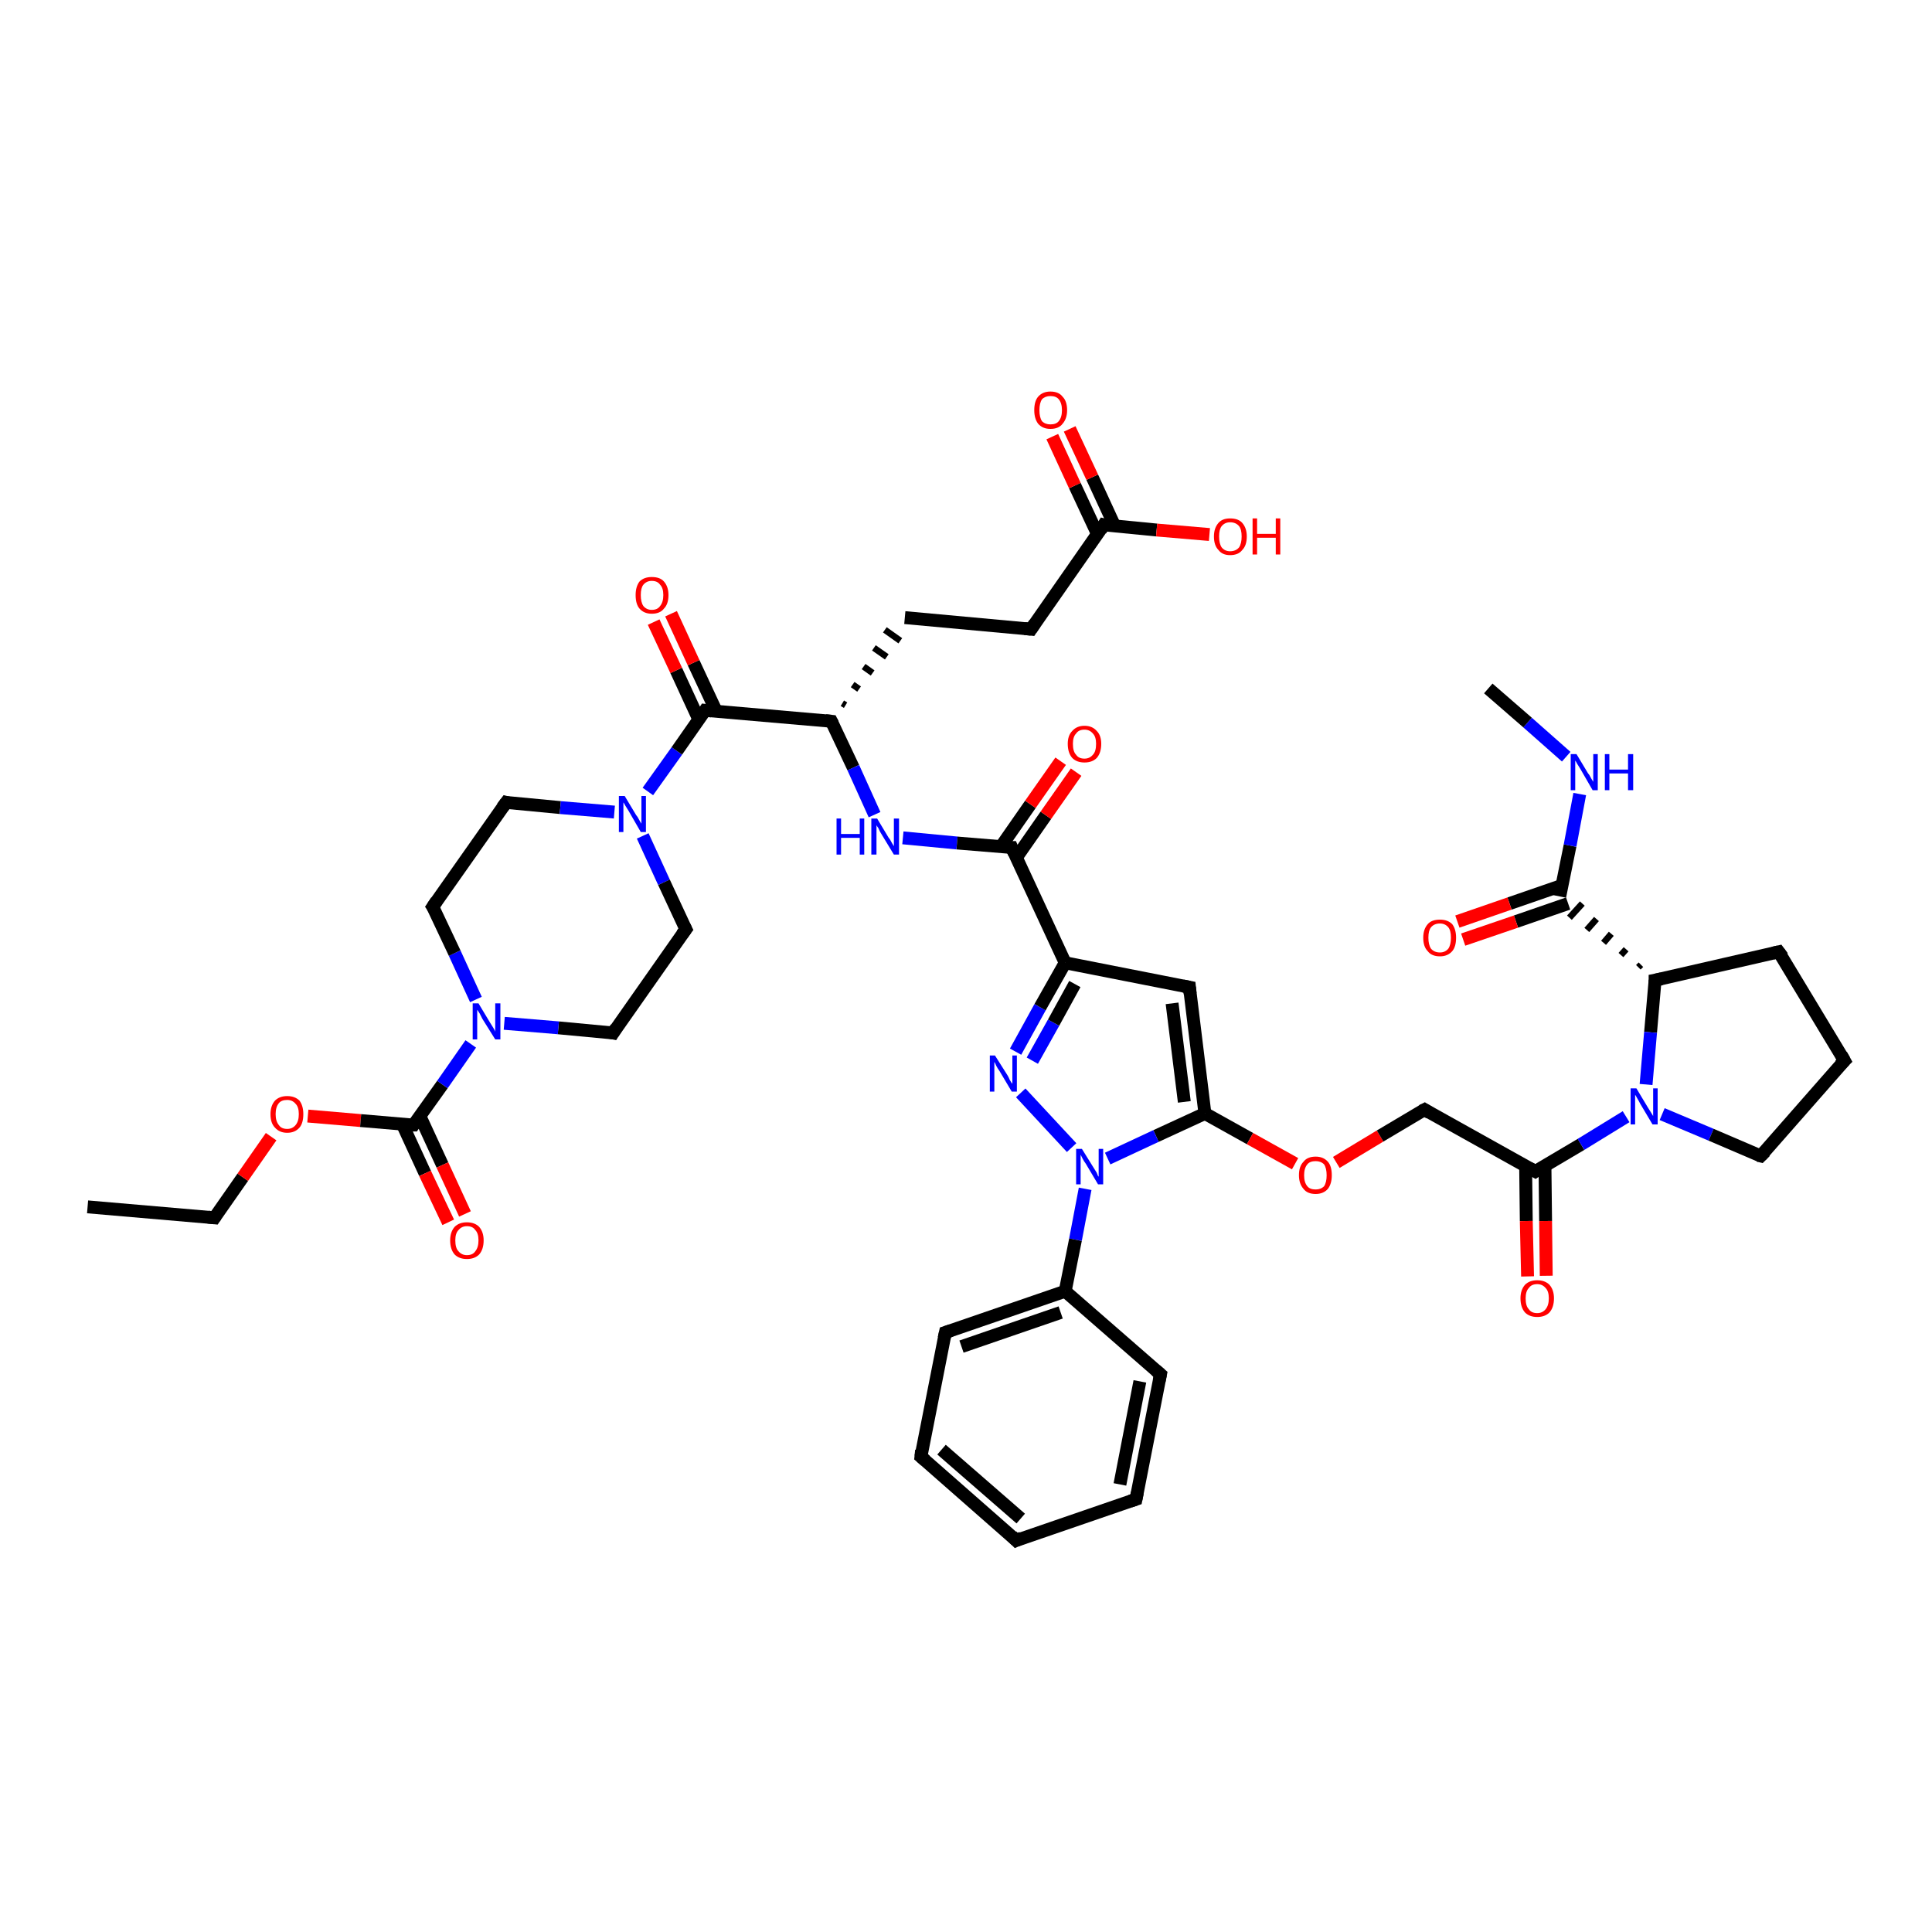 <?xml version='1.0' encoding='iso-8859-1'?>
<svg version='1.1' baseProfile='full'
              xmlns='http://www.w3.org/2000/svg'
                      xmlns:rdkit='http://www.rdkit.org/xml'
                      xmlns:xlink='http://www.w3.org/1999/xlink'
                  xml:space='preserve'
width='300px' height='300px' viewBox='0 0 300 300'>
<!-- END OF HEADER -->
<rect style='opacity:1.0;fill:#FFFFFF;stroke:none' width='300.0' height='300.0' x='0.0' y='0.0'> </rect>
<path class='bond-0 atom-0 atom-1' d='M 13.6,187.4 L 33.3,189.1' style='fill:none;fill-rule:evenodd;stroke:#000000;stroke-width:2.0px;stroke-linecap:butt;stroke-linejoin:miter;stroke-opacity:1' />
<path class='bond-1 atom-1 atom-2' d='M 33.3,189.1 L 37.7,182.8' style='fill:none;fill-rule:evenodd;stroke:#000000;stroke-width:2.0px;stroke-linecap:butt;stroke-linejoin:miter;stroke-opacity:1' />
<path class='bond-1 atom-1 atom-2' d='M 37.7,182.8 L 42.1,176.5' style='fill:none;fill-rule:evenodd;stroke:#FF0000;stroke-width:2.0px;stroke-linecap:butt;stroke-linejoin:miter;stroke-opacity:1' />
<path class='bond-2 atom-2 atom-3' d='M 47.8,173.3 L 56.0,174.0' style='fill:none;fill-rule:evenodd;stroke:#FF0000;stroke-width:2.0px;stroke-linecap:butt;stroke-linejoin:miter;stroke-opacity:1' />
<path class='bond-2 atom-2 atom-3' d='M 56.0,174.0 L 64.2,174.7' style='fill:none;fill-rule:evenodd;stroke:#000000;stroke-width:2.0px;stroke-linecap:butt;stroke-linejoin:miter;stroke-opacity:1' />
<path class='bond-3 atom-3 atom-4' d='M 62.5,174.6 L 66.0,182.2' style='fill:none;fill-rule:evenodd;stroke:#000000;stroke-width:2.0px;stroke-linecap:butt;stroke-linejoin:miter;stroke-opacity:1' />
<path class='bond-3 atom-3 atom-4' d='M 66.0,182.2 L 69.6,189.8' style='fill:none;fill-rule:evenodd;stroke:#FF0000;stroke-width:2.0px;stroke-linecap:butt;stroke-linejoin:miter;stroke-opacity:1' />
<path class='bond-3 atom-3 atom-4' d='M 65.2,173.3 L 68.7,180.9' style='fill:none;fill-rule:evenodd;stroke:#000000;stroke-width:2.0px;stroke-linecap:butt;stroke-linejoin:miter;stroke-opacity:1' />
<path class='bond-3 atom-3 atom-4' d='M 68.7,180.9 L 72.2,188.5' style='fill:none;fill-rule:evenodd;stroke:#FF0000;stroke-width:2.0px;stroke-linecap:butt;stroke-linejoin:miter;stroke-opacity:1' />
<path class='bond-4 atom-3 atom-5' d='M 64.2,174.7 L 68.7,168.4' style='fill:none;fill-rule:evenodd;stroke:#000000;stroke-width:2.0px;stroke-linecap:butt;stroke-linejoin:miter;stroke-opacity:1' />
<path class='bond-4 atom-3 atom-5' d='M 68.7,168.4 L 73.1,162.1' style='fill:none;fill-rule:evenodd;stroke:#0000FF;stroke-width:2.0px;stroke-linecap:butt;stroke-linejoin:miter;stroke-opacity:1' />
<path class='bond-5 atom-5 atom-6' d='M 73.9,155.2 L 70.6,148.0' style='fill:none;fill-rule:evenodd;stroke:#0000FF;stroke-width:2.0px;stroke-linecap:butt;stroke-linejoin:miter;stroke-opacity:1' />
<path class='bond-5 atom-5 atom-6' d='M 70.6,148.0 L 67.2,140.8' style='fill:none;fill-rule:evenodd;stroke:#000000;stroke-width:2.0px;stroke-linecap:butt;stroke-linejoin:miter;stroke-opacity:1' />
<path class='bond-6 atom-6 atom-7' d='M 67.2,140.8 L 78.6,124.6' style='fill:none;fill-rule:evenodd;stroke:#000000;stroke-width:2.0px;stroke-linecap:butt;stroke-linejoin:miter;stroke-opacity:1' />
<path class='bond-7 atom-7 atom-8' d='M 78.6,124.6 L 87.0,125.4' style='fill:none;fill-rule:evenodd;stroke:#000000;stroke-width:2.0px;stroke-linecap:butt;stroke-linejoin:miter;stroke-opacity:1' />
<path class='bond-7 atom-7 atom-8' d='M 87.0,125.4 L 95.4,126.1' style='fill:none;fill-rule:evenodd;stroke:#0000FF;stroke-width:2.0px;stroke-linecap:butt;stroke-linejoin:miter;stroke-opacity:1' />
<path class='bond-8 atom-8 atom-9' d='M 99.8,129.8 L 103.1,137.0' style='fill:none;fill-rule:evenodd;stroke:#0000FF;stroke-width:2.0px;stroke-linecap:butt;stroke-linejoin:miter;stroke-opacity:1' />
<path class='bond-8 atom-8 atom-9' d='M 103.1,137.0 L 106.5,144.3' style='fill:none;fill-rule:evenodd;stroke:#000000;stroke-width:2.0px;stroke-linecap:butt;stroke-linejoin:miter;stroke-opacity:1' />
<path class='bond-9 atom-9 atom-10' d='M 106.5,144.3 L 95.2,160.4' style='fill:none;fill-rule:evenodd;stroke:#000000;stroke-width:2.0px;stroke-linecap:butt;stroke-linejoin:miter;stroke-opacity:1' />
<path class='bond-10 atom-8 atom-11' d='M 100.6,122.9 L 105.1,116.6' style='fill:none;fill-rule:evenodd;stroke:#0000FF;stroke-width:2.0px;stroke-linecap:butt;stroke-linejoin:miter;stroke-opacity:1' />
<path class='bond-10 atom-8 atom-11' d='M 105.1,116.6 L 109.5,110.3' style='fill:none;fill-rule:evenodd;stroke:#000000;stroke-width:2.0px;stroke-linecap:butt;stroke-linejoin:miter;stroke-opacity:1' />
<path class='bond-11 atom-11 atom-12' d='M 111.2,110.4 L 107.7,102.9' style='fill:none;fill-rule:evenodd;stroke:#000000;stroke-width:2.0px;stroke-linecap:butt;stroke-linejoin:miter;stroke-opacity:1' />
<path class='bond-11 atom-11 atom-12' d='M 107.7,102.9 L 104.2,95.3' style='fill:none;fill-rule:evenodd;stroke:#FF0000;stroke-width:2.0px;stroke-linecap:butt;stroke-linejoin:miter;stroke-opacity:1' />
<path class='bond-11 atom-11 atom-12' d='M 108.5,111.7 L 105.0,104.1' style='fill:none;fill-rule:evenodd;stroke:#000000;stroke-width:2.0px;stroke-linecap:butt;stroke-linejoin:miter;stroke-opacity:1' />
<path class='bond-11 atom-11 atom-12' d='M 105.0,104.1 L 101.5,96.6' style='fill:none;fill-rule:evenodd;stroke:#FF0000;stroke-width:2.0px;stroke-linecap:butt;stroke-linejoin:miter;stroke-opacity:1' />
<path class='bond-12 atom-11 atom-13' d='M 109.5,110.3 L 129.1,112.0' style='fill:none;fill-rule:evenodd;stroke:#000000;stroke-width:2.0px;stroke-linecap:butt;stroke-linejoin:miter;stroke-opacity:1' />
<path class='bond-13 atom-13 atom-14' d='M 131.3,109.5 L 130.8,109.2' style='fill:none;fill-rule:evenodd;stroke:#000000;stroke-width:1.0px;stroke-linecap:butt;stroke-linejoin:miter;stroke-opacity:1' />
<path class='bond-13 atom-13 atom-14' d='M 133.4,107.0 L 132.4,106.3' style='fill:none;fill-rule:evenodd;stroke:#000000;stroke-width:1.0px;stroke-linecap:butt;stroke-linejoin:miter;stroke-opacity:1' />
<path class='bond-13 atom-13 atom-14' d='M 135.5,104.5 L 134.1,103.5' style='fill:none;fill-rule:evenodd;stroke:#000000;stroke-width:1.0px;stroke-linecap:butt;stroke-linejoin:miter;stroke-opacity:1' />
<path class='bond-13 atom-13 atom-14' d='M 137.7,102.0 L 135.7,100.6' style='fill:none;fill-rule:evenodd;stroke:#000000;stroke-width:1.0px;stroke-linecap:butt;stroke-linejoin:miter;stroke-opacity:1' />
<path class='bond-13 atom-13 atom-14' d='M 139.8,99.5 L 137.4,97.8' style='fill:none;fill-rule:evenodd;stroke:#000000;stroke-width:1.0px;stroke-linecap:butt;stroke-linejoin:miter;stroke-opacity:1' />
<path class='bond-14 atom-14 atom-15' d='M 140.5,95.9 L 160.1,97.7' style='fill:none;fill-rule:evenodd;stroke:#000000;stroke-width:2.0px;stroke-linecap:butt;stroke-linejoin:miter;stroke-opacity:1' />
<path class='bond-15 atom-15 atom-16' d='M 160.1,97.7 L 171.4,81.5' style='fill:none;fill-rule:evenodd;stroke:#000000;stroke-width:2.0px;stroke-linecap:butt;stroke-linejoin:miter;stroke-opacity:1' />
<path class='bond-16 atom-16 atom-17' d='M 171.4,81.5 L 179.6,82.3' style='fill:none;fill-rule:evenodd;stroke:#000000;stroke-width:2.0px;stroke-linecap:butt;stroke-linejoin:miter;stroke-opacity:1' />
<path class='bond-16 atom-16 atom-17' d='M 179.6,82.3 L 187.8,83.0' style='fill:none;fill-rule:evenodd;stroke:#FF0000;stroke-width:2.0px;stroke-linecap:butt;stroke-linejoin:miter;stroke-opacity:1' />
<path class='bond-17 atom-16 atom-18' d='M 173.1,81.7 L 169.6,74.1' style='fill:none;fill-rule:evenodd;stroke:#000000;stroke-width:2.0px;stroke-linecap:butt;stroke-linejoin:miter;stroke-opacity:1' />
<path class='bond-17 atom-16 atom-18' d='M 169.6,74.1 L 166.1,66.6' style='fill:none;fill-rule:evenodd;stroke:#FF0000;stroke-width:2.0px;stroke-linecap:butt;stroke-linejoin:miter;stroke-opacity:1' />
<path class='bond-17 atom-16 atom-18' d='M 170.4,82.9 L 166.9,75.4' style='fill:none;fill-rule:evenodd;stroke:#000000;stroke-width:2.0px;stroke-linecap:butt;stroke-linejoin:miter;stroke-opacity:1' />
<path class='bond-17 atom-16 atom-18' d='M 166.9,75.4 L 163.4,67.8' style='fill:none;fill-rule:evenodd;stroke:#FF0000;stroke-width:2.0px;stroke-linecap:butt;stroke-linejoin:miter;stroke-opacity:1' />
<path class='bond-18 atom-13 atom-19' d='M 129.1,112.0 L 132.5,119.2' style='fill:none;fill-rule:evenodd;stroke:#000000;stroke-width:2.0px;stroke-linecap:butt;stroke-linejoin:miter;stroke-opacity:1' />
<path class='bond-18 atom-13 atom-19' d='M 132.5,119.2 L 135.8,126.5' style='fill:none;fill-rule:evenodd;stroke:#0000FF;stroke-width:2.0px;stroke-linecap:butt;stroke-linejoin:miter;stroke-opacity:1' />
<path class='bond-19 atom-19 atom-20' d='M 140.2,130.1 L 148.6,130.9' style='fill:none;fill-rule:evenodd;stroke:#0000FF;stroke-width:2.0px;stroke-linecap:butt;stroke-linejoin:miter;stroke-opacity:1' />
<path class='bond-19 atom-19 atom-20' d='M 148.6,130.9 L 157.1,131.6' style='fill:none;fill-rule:evenodd;stroke:#000000;stroke-width:2.0px;stroke-linecap:butt;stroke-linejoin:miter;stroke-opacity:1' />
<path class='bond-20 atom-20 atom-21' d='M 157.8,133.2 L 162.4,126.6' style='fill:none;fill-rule:evenodd;stroke:#000000;stroke-width:2.0px;stroke-linecap:butt;stroke-linejoin:miter;stroke-opacity:1' />
<path class='bond-20 atom-20 atom-21' d='M 162.4,126.6 L 167.1,119.9' style='fill:none;fill-rule:evenodd;stroke:#FF0000;stroke-width:2.0px;stroke-linecap:butt;stroke-linejoin:miter;stroke-opacity:1' />
<path class='bond-20 atom-20 atom-21' d='M 155.4,131.5 L 160.0,124.9' style='fill:none;fill-rule:evenodd;stroke:#000000;stroke-width:2.0px;stroke-linecap:butt;stroke-linejoin:miter;stroke-opacity:1' />
<path class='bond-20 atom-20 atom-21' d='M 160.0,124.9 L 164.7,118.2' style='fill:none;fill-rule:evenodd;stroke:#FF0000;stroke-width:2.0px;stroke-linecap:butt;stroke-linejoin:miter;stroke-opacity:1' />
<path class='bond-21 atom-20 atom-22' d='M 157.1,131.6 L 165.4,149.5' style='fill:none;fill-rule:evenodd;stroke:#000000;stroke-width:2.0px;stroke-linecap:butt;stroke-linejoin:miter;stroke-opacity:1' />
<path class='bond-22 atom-22 atom-23' d='M 165.4,149.5 L 184.7,153.3' style='fill:none;fill-rule:evenodd;stroke:#000000;stroke-width:2.0px;stroke-linecap:butt;stroke-linejoin:miter;stroke-opacity:1' />
<path class='bond-23 atom-23 atom-24' d='M 184.7,153.3 L 187.1,172.9' style='fill:none;fill-rule:evenodd;stroke:#000000;stroke-width:2.0px;stroke-linecap:butt;stroke-linejoin:miter;stroke-opacity:1' />
<path class='bond-23 atom-23 atom-24' d='M 182.0,155.8 L 183.9,171.1' style='fill:none;fill-rule:evenodd;stroke:#000000;stroke-width:2.0px;stroke-linecap:butt;stroke-linejoin:miter;stroke-opacity:1' />
<path class='bond-24 atom-24 atom-25' d='M 187.1,172.9 L 194.1,176.8' style='fill:none;fill-rule:evenodd;stroke:#000000;stroke-width:2.0px;stroke-linecap:butt;stroke-linejoin:miter;stroke-opacity:1' />
<path class='bond-24 atom-24 atom-25' d='M 194.1,176.8 L 201.1,180.7' style='fill:none;fill-rule:evenodd;stroke:#FF0000;stroke-width:2.0px;stroke-linecap:butt;stroke-linejoin:miter;stroke-opacity:1' />
<path class='bond-25 atom-25 atom-26' d='M 207.5,180.5 L 214.3,176.4' style='fill:none;fill-rule:evenodd;stroke:#FF0000;stroke-width:2.0px;stroke-linecap:butt;stroke-linejoin:miter;stroke-opacity:1' />
<path class='bond-25 atom-25 atom-26' d='M 214.3,176.4 L 221.2,172.3' style='fill:none;fill-rule:evenodd;stroke:#000000;stroke-width:2.0px;stroke-linecap:butt;stroke-linejoin:miter;stroke-opacity:1' />
<path class='bond-26 atom-26 atom-27' d='M 221.2,172.3 L 238.4,181.9' style='fill:none;fill-rule:evenodd;stroke:#000000;stroke-width:2.0px;stroke-linecap:butt;stroke-linejoin:miter;stroke-opacity:1' />
<path class='bond-27 atom-27 atom-28' d='M 236.9,181.1 L 237.0,189.6' style='fill:none;fill-rule:evenodd;stroke:#000000;stroke-width:2.0px;stroke-linecap:butt;stroke-linejoin:miter;stroke-opacity:1' />
<path class='bond-27 atom-27 atom-28' d='M 237.0,189.6 L 237.2,198.2' style='fill:none;fill-rule:evenodd;stroke:#FF0000;stroke-width:2.0px;stroke-linecap:butt;stroke-linejoin:miter;stroke-opacity:1' />
<path class='bond-27 atom-27 atom-28' d='M 239.9,181.0 L 240.0,189.6' style='fill:none;fill-rule:evenodd;stroke:#000000;stroke-width:2.0px;stroke-linecap:butt;stroke-linejoin:miter;stroke-opacity:1' />
<path class='bond-27 atom-27 atom-28' d='M 240.0,189.6 L 240.1,198.1' style='fill:none;fill-rule:evenodd;stroke:#FF0000;stroke-width:2.0px;stroke-linecap:butt;stroke-linejoin:miter;stroke-opacity:1' />
<path class='bond-28 atom-27 atom-29' d='M 238.4,181.9 L 245.5,177.7' style='fill:none;fill-rule:evenodd;stroke:#000000;stroke-width:2.0px;stroke-linecap:butt;stroke-linejoin:miter;stroke-opacity:1' />
<path class='bond-28 atom-27 atom-29' d='M 245.5,177.7 L 252.5,173.4' style='fill:none;fill-rule:evenodd;stroke:#0000FF;stroke-width:2.0px;stroke-linecap:butt;stroke-linejoin:miter;stroke-opacity:1' />
<path class='bond-29 atom-29 atom-30' d='M 258.1,173.0 L 265.7,176.2' style='fill:none;fill-rule:evenodd;stroke:#0000FF;stroke-width:2.0px;stroke-linecap:butt;stroke-linejoin:miter;stroke-opacity:1' />
<path class='bond-29 atom-29 atom-30' d='M 265.7,176.2 L 273.4,179.5' style='fill:none;fill-rule:evenodd;stroke:#000000;stroke-width:2.0px;stroke-linecap:butt;stroke-linejoin:miter;stroke-opacity:1' />
<path class='bond-30 atom-30 atom-31' d='M 273.4,179.5 L 286.4,164.7' style='fill:none;fill-rule:evenodd;stroke:#000000;stroke-width:2.0px;stroke-linecap:butt;stroke-linejoin:miter;stroke-opacity:1' />
<path class='bond-31 atom-31 atom-32' d='M 286.4,164.7 L 276.2,147.8' style='fill:none;fill-rule:evenodd;stroke:#000000;stroke-width:2.0px;stroke-linecap:butt;stroke-linejoin:miter;stroke-opacity:1' />
<path class='bond-32 atom-32 atom-33' d='M 276.2,147.8 L 257.0,152.2' style='fill:none;fill-rule:evenodd;stroke:#000000;stroke-width:2.0px;stroke-linecap:butt;stroke-linejoin:miter;stroke-opacity:1' />
<path class='bond-33 atom-33 atom-34' d='M 254.8,149.8 L 254.4,150.2' style='fill:none;fill-rule:evenodd;stroke:#000000;stroke-width:1.0px;stroke-linecap:butt;stroke-linejoin:miter;stroke-opacity:1' />
<path class='bond-33 atom-33 atom-34' d='M 252.5,147.4 L 251.7,148.3' style='fill:none;fill-rule:evenodd;stroke:#000000;stroke-width:1.0px;stroke-linecap:butt;stroke-linejoin:miter;stroke-opacity:1' />
<path class='bond-33 atom-33 atom-34' d='M 250.2,145.0 L 249.0,146.4' style='fill:none;fill-rule:evenodd;stroke:#000000;stroke-width:1.0px;stroke-linecap:butt;stroke-linejoin:miter;stroke-opacity:1' />
<path class='bond-33 atom-33 atom-34' d='M 247.9,142.7 L 246.4,144.4' style='fill:none;fill-rule:evenodd;stroke:#000000;stroke-width:1.0px;stroke-linecap:butt;stroke-linejoin:miter;stroke-opacity:1' />
<path class='bond-33 atom-33 atom-34' d='M 245.7,140.3 L 243.7,142.5' style='fill:none;fill-rule:evenodd;stroke:#000000;stroke-width:1.0px;stroke-linecap:butt;stroke-linejoin:miter;stroke-opacity:1' />
<path class='bond-34 atom-34 atom-35' d='M 242.5,137.5 L 234.4,140.3' style='fill:none;fill-rule:evenodd;stroke:#000000;stroke-width:2.0px;stroke-linecap:butt;stroke-linejoin:miter;stroke-opacity:1' />
<path class='bond-34 atom-34 atom-35' d='M 234.4,140.3 L 226.3,143.1' style='fill:none;fill-rule:evenodd;stroke:#FF0000;stroke-width:2.0px;stroke-linecap:butt;stroke-linejoin:miter;stroke-opacity:1' />
<path class='bond-34 atom-34 atom-35' d='M 243.5,140.3 L 235.4,143.1' style='fill:none;fill-rule:evenodd;stroke:#000000;stroke-width:2.0px;stroke-linecap:butt;stroke-linejoin:miter;stroke-opacity:1' />
<path class='bond-34 atom-34 atom-35' d='M 235.4,143.1 L 227.2,145.9' style='fill:none;fill-rule:evenodd;stroke:#FF0000;stroke-width:2.0px;stroke-linecap:butt;stroke-linejoin:miter;stroke-opacity:1' />
<path class='bond-35 atom-34 atom-36' d='M 242.2,139.2 L 243.8,131.3' style='fill:none;fill-rule:evenodd;stroke:#000000;stroke-width:2.0px;stroke-linecap:butt;stroke-linejoin:miter;stroke-opacity:1' />
<path class='bond-35 atom-34 atom-36' d='M 243.8,131.3 L 245.3,123.3' style='fill:none;fill-rule:evenodd;stroke:#0000FF;stroke-width:2.0px;stroke-linecap:butt;stroke-linejoin:miter;stroke-opacity:1' />
<path class='bond-36 atom-36 atom-37' d='M 243.2,117.5 L 237.2,112.2' style='fill:none;fill-rule:evenodd;stroke:#0000FF;stroke-width:2.0px;stroke-linecap:butt;stroke-linejoin:miter;stroke-opacity:1' />
<path class='bond-36 atom-36 atom-37' d='M 237.2,112.2 L 231.1,106.9' style='fill:none;fill-rule:evenodd;stroke:#000000;stroke-width:2.0px;stroke-linecap:butt;stroke-linejoin:miter;stroke-opacity:1' />
<path class='bond-37 atom-24 atom-38' d='M 187.1,172.9 L 179.5,176.4' style='fill:none;fill-rule:evenodd;stroke:#000000;stroke-width:2.0px;stroke-linecap:butt;stroke-linejoin:miter;stroke-opacity:1' />
<path class='bond-37 atom-24 atom-38' d='M 179.5,176.4 L 172.0,179.9' style='fill:none;fill-rule:evenodd;stroke:#0000FF;stroke-width:2.0px;stroke-linecap:butt;stroke-linejoin:miter;stroke-opacity:1' />
<path class='bond-38 atom-38 atom-39' d='M 166.4,178.2 L 158.5,169.7' style='fill:none;fill-rule:evenodd;stroke:#0000FF;stroke-width:2.0px;stroke-linecap:butt;stroke-linejoin:miter;stroke-opacity:1' />
<path class='bond-39 atom-38 atom-40' d='M 168.5,184.6 L 167.0,192.5' style='fill:none;fill-rule:evenodd;stroke:#0000FF;stroke-width:2.0px;stroke-linecap:butt;stroke-linejoin:miter;stroke-opacity:1' />
<path class='bond-39 atom-38 atom-40' d='M 167.0,192.5 L 165.4,200.5' style='fill:none;fill-rule:evenodd;stroke:#000000;stroke-width:2.0px;stroke-linecap:butt;stroke-linejoin:miter;stroke-opacity:1' />
<path class='bond-40 atom-40 atom-41' d='M 165.4,200.5 L 146.8,206.9' style='fill:none;fill-rule:evenodd;stroke:#000000;stroke-width:2.0px;stroke-linecap:butt;stroke-linejoin:miter;stroke-opacity:1' />
<path class='bond-40 atom-40 atom-41' d='M 164.7,203.8 L 149.3,209.1' style='fill:none;fill-rule:evenodd;stroke:#000000;stroke-width:2.0px;stroke-linecap:butt;stroke-linejoin:miter;stroke-opacity:1' />
<path class='bond-41 atom-41 atom-42' d='M 146.8,206.9 L 143.0,226.2' style='fill:none;fill-rule:evenodd;stroke:#000000;stroke-width:2.0px;stroke-linecap:butt;stroke-linejoin:miter;stroke-opacity:1' />
<path class='bond-42 atom-42 atom-43' d='M 143.0,226.2 L 157.8,239.2' style='fill:none;fill-rule:evenodd;stroke:#000000;stroke-width:2.0px;stroke-linecap:butt;stroke-linejoin:miter;stroke-opacity:1' />
<path class='bond-42 atom-42 atom-43' d='M 146.2,225.1 L 158.5,235.8' style='fill:none;fill-rule:evenodd;stroke:#000000;stroke-width:2.0px;stroke-linecap:butt;stroke-linejoin:miter;stroke-opacity:1' />
<path class='bond-43 atom-43 atom-44' d='M 157.8,239.2 L 176.4,232.8' style='fill:none;fill-rule:evenodd;stroke:#000000;stroke-width:2.0px;stroke-linecap:butt;stroke-linejoin:miter;stroke-opacity:1' />
<path class='bond-44 atom-44 atom-45' d='M 176.4,232.8 L 180.2,213.4' style='fill:none;fill-rule:evenodd;stroke:#000000;stroke-width:2.0px;stroke-linecap:butt;stroke-linejoin:miter;stroke-opacity:1' />
<path class='bond-44 atom-44 atom-45' d='M 173.9,230.5 L 177.0,214.5' style='fill:none;fill-rule:evenodd;stroke:#000000;stroke-width:2.0px;stroke-linecap:butt;stroke-linejoin:miter;stroke-opacity:1' />
<path class='bond-45 atom-10 atom-5' d='M 95.2,160.4 L 86.7,159.6' style='fill:none;fill-rule:evenodd;stroke:#000000;stroke-width:2.0px;stroke-linecap:butt;stroke-linejoin:miter;stroke-opacity:1' />
<path class='bond-45 atom-10 atom-5' d='M 86.7,159.6 L 78.3,158.9' style='fill:none;fill-rule:evenodd;stroke:#0000FF;stroke-width:2.0px;stroke-linecap:butt;stroke-linejoin:miter;stroke-opacity:1' />
<path class='bond-46 atom-39 atom-22' d='M 157.7,163.3 L 161.5,156.4' style='fill:none;fill-rule:evenodd;stroke:#0000FF;stroke-width:2.0px;stroke-linecap:butt;stroke-linejoin:miter;stroke-opacity:1' />
<path class='bond-46 atom-39 atom-22' d='M 161.5,156.4 L 165.4,149.5' style='fill:none;fill-rule:evenodd;stroke:#000000;stroke-width:2.0px;stroke-linecap:butt;stroke-linejoin:miter;stroke-opacity:1' />
<path class='bond-46 atom-39 atom-22' d='M 160.3,164.7 L 163.6,158.8' style='fill:none;fill-rule:evenodd;stroke:#0000FF;stroke-width:2.0px;stroke-linecap:butt;stroke-linejoin:miter;stroke-opacity:1' />
<path class='bond-46 atom-39 atom-22' d='M 163.6,158.8 L 166.9,152.8' style='fill:none;fill-rule:evenodd;stroke:#000000;stroke-width:2.0px;stroke-linecap:butt;stroke-linejoin:miter;stroke-opacity:1' />
<path class='bond-47 atom-45 atom-40' d='M 180.2,213.4 L 165.4,200.5' style='fill:none;fill-rule:evenodd;stroke:#000000;stroke-width:2.0px;stroke-linecap:butt;stroke-linejoin:miter;stroke-opacity:1' />
<path class='bond-48 atom-33 atom-29' d='M 257.0,152.2 L 256.3,160.3' style='fill:none;fill-rule:evenodd;stroke:#000000;stroke-width:2.0px;stroke-linecap:butt;stroke-linejoin:miter;stroke-opacity:1' />
<path class='bond-48 atom-33 atom-29' d='M 256.3,160.3 L 255.6,168.4' style='fill:none;fill-rule:evenodd;stroke:#0000FF;stroke-width:2.0px;stroke-linecap:butt;stroke-linejoin:miter;stroke-opacity:1' />
<path d='M 32.3,189.0 L 33.3,189.1 L 33.5,188.8' style='fill:none;stroke:#000000;stroke-width:2.0px;stroke-linecap:butt;stroke-linejoin:miter;stroke-opacity:1;' />
<path d='M 63.8,174.7 L 64.2,174.7 L 64.4,174.4' style='fill:none;stroke:#000000;stroke-width:2.0px;stroke-linecap:butt;stroke-linejoin:miter;stroke-opacity:1;' />
<path d='M 67.4,141.1 L 67.2,140.8 L 67.8,139.9' style='fill:none;stroke:#000000;stroke-width:2.0px;stroke-linecap:butt;stroke-linejoin:miter;stroke-opacity:1;' />
<path d='M 78.0,125.4 L 78.6,124.6 L 79.0,124.7' style='fill:none;stroke:#000000;stroke-width:2.0px;stroke-linecap:butt;stroke-linejoin:miter;stroke-opacity:1;' />
<path d='M 106.3,143.9 L 106.5,144.3 L 105.9,145.1' style='fill:none;stroke:#000000;stroke-width:2.0px;stroke-linecap:butt;stroke-linejoin:miter;stroke-opacity:1;' />
<path d='M 95.7,159.6 L 95.2,160.4 L 94.7,160.3' style='fill:none;stroke:#000000;stroke-width:2.0px;stroke-linecap:butt;stroke-linejoin:miter;stroke-opacity:1;' />
<path d='M 109.3,110.6 L 109.5,110.3 L 110.5,110.4' style='fill:none;stroke:#000000;stroke-width:2.0px;stroke-linecap:butt;stroke-linejoin:miter;stroke-opacity:1;' />
<path d='M 128.2,111.9 L 129.1,112.0 L 129.3,112.4' style='fill:none;stroke:#000000;stroke-width:2.0px;stroke-linecap:butt;stroke-linejoin:miter;stroke-opacity:1;' />
<path d='M 159.1,97.6 L 160.1,97.7 L 160.7,96.8' style='fill:none;stroke:#000000;stroke-width:2.0px;stroke-linecap:butt;stroke-linejoin:miter;stroke-opacity:1;' />
<path d='M 170.9,82.3 L 171.4,81.5 L 171.8,81.6' style='fill:none;stroke:#000000;stroke-width:2.0px;stroke-linecap:butt;stroke-linejoin:miter;stroke-opacity:1;' />
<path d='M 156.6,131.6 L 157.1,131.6 L 157.5,132.5' style='fill:none;stroke:#000000;stroke-width:2.0px;stroke-linecap:butt;stroke-linejoin:miter;stroke-opacity:1;' />
<path d='M 183.7,153.1 L 184.7,153.3 L 184.8,154.3' style='fill:none;stroke:#000000;stroke-width:2.0px;stroke-linecap:butt;stroke-linejoin:miter;stroke-opacity:1;' />
<path d='M 220.8,172.5 L 221.2,172.3 L 222.0,172.8' style='fill:none;stroke:#000000;stroke-width:2.0px;stroke-linecap:butt;stroke-linejoin:miter;stroke-opacity:1;' />
<path d='M 237.5,181.4 L 238.4,181.9 L 238.7,181.7' style='fill:none;stroke:#000000;stroke-width:2.0px;stroke-linecap:butt;stroke-linejoin:miter;stroke-opacity:1;' />
<path d='M 273.0,179.4 L 273.4,179.5 L 274.1,178.8' style='fill:none;stroke:#000000;stroke-width:2.0px;stroke-linecap:butt;stroke-linejoin:miter;stroke-opacity:1;' />
<path d='M 285.7,165.4 L 286.4,164.7 L 285.9,163.8' style='fill:none;stroke:#000000;stroke-width:2.0px;stroke-linecap:butt;stroke-linejoin:miter;stroke-opacity:1;' />
<path d='M 276.8,148.6 L 276.2,147.8 L 275.3,148.0' style='fill:none;stroke:#000000;stroke-width:2.0px;stroke-linecap:butt;stroke-linejoin:miter;stroke-opacity:1;' />
<path d='M 258.0,152.0 L 257.0,152.2 L 257.0,152.6' style='fill:none;stroke:#000000;stroke-width:2.0px;stroke-linecap:butt;stroke-linejoin:miter;stroke-opacity:1;' />
<path d='M 147.7,206.6 L 146.8,206.9 L 146.6,207.8' style='fill:none;stroke:#000000;stroke-width:2.0px;stroke-linecap:butt;stroke-linejoin:miter;stroke-opacity:1;' />
<path d='M 143.1,225.2 L 143.0,226.2 L 143.7,226.8' style='fill:none;stroke:#000000;stroke-width:2.0px;stroke-linecap:butt;stroke-linejoin:miter;stroke-opacity:1;' />
<path d='M 157.1,238.5 L 157.8,239.2 L 158.7,238.8' style='fill:none;stroke:#000000;stroke-width:2.0px;stroke-linecap:butt;stroke-linejoin:miter;stroke-opacity:1;' />
<path d='M 175.5,233.1 L 176.4,232.8 L 176.6,231.8' style='fill:none;stroke:#000000;stroke-width:2.0px;stroke-linecap:butt;stroke-linejoin:miter;stroke-opacity:1;' />
<path d='M 180.0,214.4 L 180.2,213.4 L 179.5,212.8' style='fill:none;stroke:#000000;stroke-width:2.0px;stroke-linecap:butt;stroke-linejoin:miter;stroke-opacity:1;' />
<path class='atom-2' d='M 42.0 173.0
Q 42.0 171.7, 42.7 170.9
Q 43.4 170.2, 44.6 170.2
Q 45.8 170.2, 46.5 170.9
Q 47.1 171.7, 47.1 173.0
Q 47.1 174.4, 46.5 175.1
Q 45.8 175.9, 44.6 175.9
Q 43.4 175.9, 42.7 175.1
Q 42.0 174.4, 42.0 173.0
M 44.6 175.3
Q 45.4 175.3, 45.9 174.7
Q 46.4 174.1, 46.4 173.0
Q 46.4 171.9, 45.9 171.4
Q 45.4 170.8, 44.6 170.8
Q 43.7 170.8, 43.3 171.3
Q 42.8 171.9, 42.8 173.0
Q 42.8 174.1, 43.3 174.7
Q 43.7 175.3, 44.6 175.3
' fill='#FF0000'/>
<path class='atom-4' d='M 69.9 192.6
Q 69.9 191.3, 70.6 190.5
Q 71.3 189.8, 72.5 189.8
Q 73.7 189.8, 74.4 190.5
Q 75.1 191.3, 75.1 192.6
Q 75.1 194.0, 74.4 194.8
Q 73.7 195.5, 72.5 195.5
Q 71.3 195.5, 70.6 194.8
Q 69.9 194.0, 69.9 192.6
M 72.5 194.9
Q 73.4 194.9, 73.8 194.3
Q 74.3 193.7, 74.3 192.6
Q 74.3 191.5, 73.8 191.0
Q 73.4 190.4, 72.5 190.4
Q 71.7 190.4, 71.2 191.0
Q 70.7 191.5, 70.7 192.6
Q 70.7 193.8, 71.2 194.3
Q 71.7 194.9, 72.5 194.9
' fill='#FF0000'/>
<path class='atom-5' d='M 74.3 155.8
L 76.1 158.8
Q 76.3 159.1, 76.6 159.6
Q 76.9 160.1, 76.9 160.2
L 76.9 155.8
L 77.7 155.8
L 77.7 161.4
L 76.9 161.4
L 74.9 158.2
Q 74.7 157.8, 74.5 157.4
Q 74.2 156.9, 74.1 156.8
L 74.1 161.4
L 73.4 161.4
L 73.4 155.8
L 74.3 155.8
' fill='#0000FF'/>
<path class='atom-8' d='M 97.0 123.6
L 98.8 126.6
Q 99.0 126.8, 99.3 127.4
Q 99.6 127.9, 99.6 127.9
L 99.6 123.6
L 100.3 123.6
L 100.3 129.2
L 99.5 129.2
L 97.6 125.9
Q 97.4 125.6, 97.1 125.1
Q 96.9 124.7, 96.8 124.6
L 96.8 129.2
L 96.1 129.2
L 96.1 123.6
L 97.0 123.6
' fill='#0000FF'/>
<path class='atom-12' d='M 98.7 92.4
Q 98.7 91.1, 99.3 90.3
Q 100.0 89.6, 101.2 89.6
Q 102.5 89.6, 103.1 90.3
Q 103.8 91.1, 103.8 92.4
Q 103.8 93.8, 103.1 94.5
Q 102.5 95.3, 101.2 95.3
Q 100.0 95.3, 99.3 94.5
Q 98.7 93.8, 98.7 92.4
M 101.2 94.7
Q 102.1 94.7, 102.5 94.1
Q 103.0 93.5, 103.0 92.4
Q 103.0 91.3, 102.5 90.8
Q 102.1 90.2, 101.2 90.2
Q 100.4 90.2, 99.9 90.8
Q 99.5 91.3, 99.5 92.4
Q 99.5 93.5, 99.9 94.1
Q 100.4 94.7, 101.2 94.7
' fill='#FF0000'/>
<path class='atom-17' d='M 188.5 83.3
Q 188.5 82.0, 189.2 81.2
Q 189.8 80.5, 191.0 80.5
Q 192.3 80.5, 192.9 81.2
Q 193.6 82.0, 193.6 83.3
Q 193.6 84.7, 192.9 85.4
Q 192.3 86.2, 191.0 86.2
Q 189.8 86.2, 189.2 85.4
Q 188.5 84.7, 188.5 83.3
M 191.0 85.6
Q 191.9 85.6, 192.4 85.0
Q 192.8 84.4, 192.8 83.3
Q 192.8 82.2, 192.4 81.7
Q 191.9 81.1, 191.0 81.1
Q 190.2 81.1, 189.7 81.7
Q 189.3 82.2, 189.3 83.3
Q 189.3 84.4, 189.7 85.0
Q 190.2 85.6, 191.0 85.6
' fill='#FF0000'/>
<path class='atom-17' d='M 194.5 80.5
L 195.2 80.5
L 195.2 82.9
L 198.1 82.9
L 198.1 80.5
L 198.8 80.5
L 198.8 86.1
L 198.1 86.1
L 198.1 83.5
L 195.2 83.5
L 195.2 86.1
L 194.5 86.1
L 194.5 80.5
' fill='#FF0000'/>
<path class='atom-18' d='M 160.6 63.7
Q 160.6 62.3, 161.2 61.6
Q 161.9 60.8, 163.1 60.8
Q 164.4 60.8, 165.0 61.6
Q 165.7 62.3, 165.7 63.7
Q 165.7 65.0, 165.0 65.8
Q 164.4 66.6, 163.1 66.6
Q 161.9 66.6, 161.2 65.8
Q 160.6 65.0, 160.6 63.7
M 163.1 65.9
Q 164.0 65.9, 164.4 65.4
Q 164.9 64.8, 164.9 63.7
Q 164.9 62.6, 164.4 62.0
Q 164.0 61.5, 163.1 61.5
Q 162.3 61.5, 161.8 62.0
Q 161.4 62.6, 161.4 63.7
Q 161.4 64.8, 161.8 65.4
Q 162.3 65.9, 163.1 65.9
' fill='#FF0000'/>
<path class='atom-19' d='M 129.9 127.1
L 130.6 127.1
L 130.6 129.5
L 133.5 129.5
L 133.5 127.1
L 134.2 127.1
L 134.2 132.7
L 133.5 132.7
L 133.5 130.1
L 130.6 130.1
L 130.6 132.7
L 129.9 132.7
L 129.9 127.1
' fill='#0000FF'/>
<path class='atom-19' d='M 136.2 127.1
L 138.0 130.1
Q 138.2 130.3, 138.5 130.9
Q 138.8 131.4, 138.8 131.4
L 138.8 127.1
L 139.6 127.1
L 139.6 132.7
L 138.8 132.7
L 136.8 129.4
Q 136.6 129.1, 136.4 128.6
Q 136.1 128.2, 136.1 128.1
L 136.1 132.7
L 135.3 132.7
L 135.3 127.1
L 136.2 127.1
' fill='#0000FF'/>
<path class='atom-21' d='M 165.8 115.5
Q 165.8 114.2, 166.5 113.5
Q 167.2 112.7, 168.4 112.7
Q 169.6 112.7, 170.3 113.5
Q 171.0 114.2, 171.0 115.5
Q 171.0 116.9, 170.3 117.7
Q 169.6 118.4, 168.4 118.4
Q 167.2 118.4, 166.5 117.7
Q 165.8 116.9, 165.8 115.5
M 168.4 117.8
Q 169.2 117.8, 169.7 117.2
Q 170.2 116.7, 170.2 115.5
Q 170.2 114.4, 169.7 113.9
Q 169.2 113.3, 168.4 113.3
Q 167.5 113.3, 167.1 113.9
Q 166.6 114.4, 166.6 115.5
Q 166.6 116.7, 167.1 117.2
Q 167.5 117.8, 168.4 117.8
' fill='#FF0000'/>
<path class='atom-25' d='M 201.7 182.5
Q 201.7 181.1, 202.4 180.4
Q 203.0 179.6, 204.3 179.6
Q 205.5 179.6, 206.2 180.4
Q 206.8 181.1, 206.8 182.5
Q 206.8 183.8, 206.2 184.6
Q 205.5 185.4, 204.3 185.4
Q 203.0 185.4, 202.4 184.6
Q 201.7 183.8, 201.7 182.5
M 204.3 184.7
Q 205.1 184.7, 205.6 184.2
Q 206.0 183.6, 206.0 182.5
Q 206.0 181.4, 205.6 180.8
Q 205.1 180.3, 204.3 180.3
Q 203.4 180.3, 203.0 180.8
Q 202.5 181.4, 202.5 182.5
Q 202.5 183.6, 203.0 184.2
Q 203.4 184.7, 204.3 184.7
' fill='#FF0000'/>
<path class='atom-28' d='M 236.1 201.6
Q 236.1 200.3, 236.8 199.5
Q 237.5 198.8, 238.7 198.8
Q 239.9 198.8, 240.6 199.5
Q 241.3 200.3, 241.3 201.6
Q 241.3 203.0, 240.6 203.8
Q 239.9 204.5, 238.7 204.5
Q 237.5 204.5, 236.8 203.8
Q 236.1 203.0, 236.1 201.6
M 238.7 203.9
Q 239.5 203.9, 240.0 203.3
Q 240.5 202.7, 240.5 201.6
Q 240.5 200.5, 240.0 200.0
Q 239.5 199.4, 238.7 199.4
Q 237.8 199.4, 237.4 200.0
Q 236.9 200.5, 236.9 201.6
Q 236.9 202.8, 237.4 203.3
Q 237.8 203.9, 238.7 203.9
' fill='#FF0000'/>
<path class='atom-29' d='M 254.1 169.0
L 255.9 172.0
Q 256.1 172.3, 256.4 172.8
Q 256.7 173.3, 256.7 173.3
L 256.7 169.0
L 257.4 169.0
L 257.4 174.6
L 256.6 174.6
L 254.7 171.4
Q 254.5 171.0, 254.2 170.5
Q 254.0 170.1, 253.9 170.0
L 253.9 174.6
L 253.2 174.6
L 253.2 169.0
L 254.1 169.0
' fill='#0000FF'/>
<path class='atom-35' d='M 221.0 145.6
Q 221.0 144.3, 221.7 143.5
Q 222.3 142.8, 223.6 142.8
Q 224.8 142.8, 225.5 143.5
Q 226.1 144.3, 226.1 145.6
Q 226.1 147.0, 225.5 147.7
Q 224.8 148.5, 223.6 148.5
Q 222.3 148.5, 221.7 147.7
Q 221.0 147.0, 221.0 145.6
M 223.6 147.9
Q 224.4 147.9, 224.9 147.3
Q 225.3 146.7, 225.3 145.6
Q 225.3 144.5, 224.9 144.0
Q 224.4 143.4, 223.6 143.4
Q 222.7 143.4, 222.2 144.0
Q 221.8 144.5, 221.8 145.6
Q 221.8 146.7, 222.2 147.3
Q 222.7 147.9, 223.6 147.9
' fill='#FF0000'/>
<path class='atom-36' d='M 244.8 117.1
L 246.6 120.1
Q 246.8 120.3, 247.1 120.9
Q 247.4 121.4, 247.4 121.4
L 247.4 117.1
L 248.1 117.1
L 248.1 122.7
L 247.3 122.7
L 245.4 119.4
Q 245.2 119.1, 244.9 118.6
Q 244.7 118.2, 244.6 118.1
L 244.6 122.7
L 243.9 122.7
L 243.9 117.1
L 244.8 117.1
' fill='#0000FF'/>
<path class='atom-36' d='M 249.2 117.1
L 249.9 117.1
L 249.9 119.5
L 252.8 119.5
L 252.8 117.1
L 253.6 117.1
L 253.6 122.7
L 252.8 122.7
L 252.8 120.1
L 249.9 120.1
L 249.9 122.7
L 249.2 122.7
L 249.2 117.1
' fill='#0000FF'/>
<path class='atom-38' d='M 168.0 178.4
L 169.8 181.3
Q 170.0 181.6, 170.3 182.1
Q 170.5 182.7, 170.6 182.7
L 170.6 178.4
L 171.3 178.4
L 171.3 183.9
L 170.5 183.9
L 168.6 180.7
Q 168.3 180.3, 168.1 179.9
Q 167.9 179.5, 167.8 179.3
L 167.8 183.9
L 167.1 183.9
L 167.1 178.4
L 168.0 178.4
' fill='#0000FF'/>
<path class='atom-39' d='M 154.5 163.9
L 156.4 166.9
Q 156.6 167.2, 156.8 167.7
Q 157.1 168.2, 157.2 168.3
L 157.2 163.9
L 157.9 163.9
L 157.9 169.5
L 157.1 169.5
L 155.2 166.3
Q 154.9 165.9, 154.7 165.5
Q 154.5 165.0, 154.4 164.9
L 154.4 169.5
L 153.7 169.5
L 153.7 163.9
L 154.5 163.9
' fill='#0000FF'/>
</svg>
